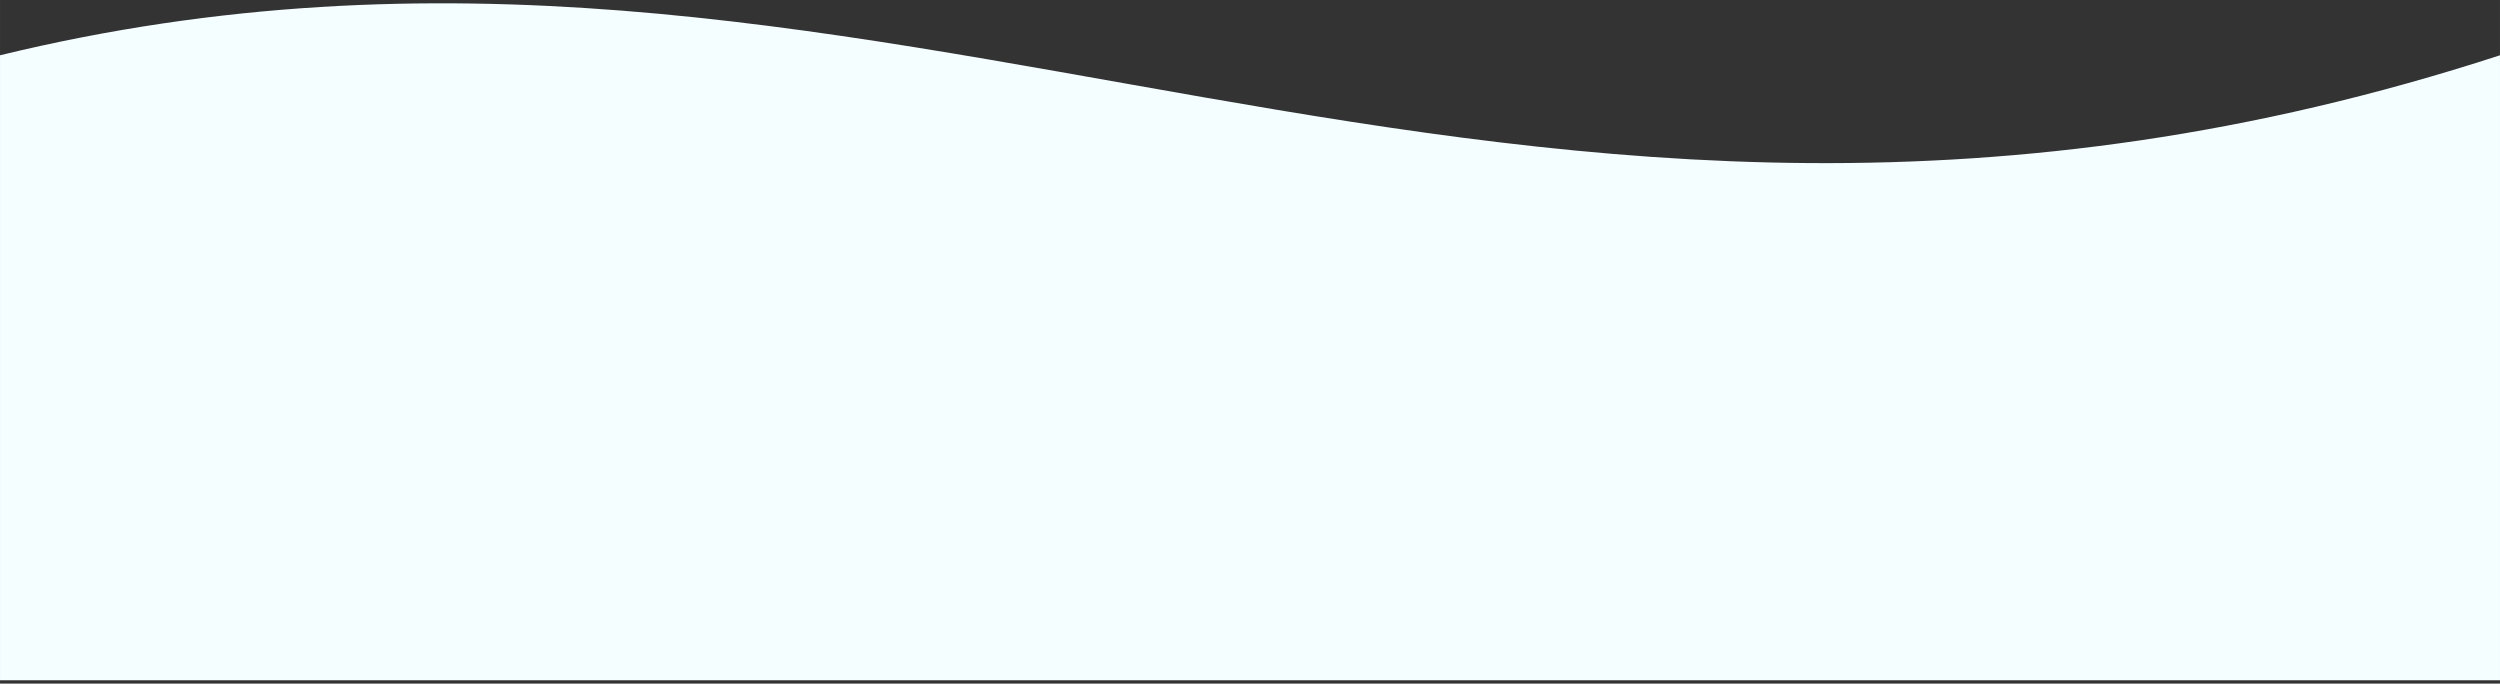 <?xml version="1.0" encoding="UTF-8"?> <svg xmlns="http://www.w3.org/2000/svg" xmlns:xlink="http://www.w3.org/1999/xlink" xmlns:xodm="http://www.corel.com/coreldraw/odm/2003" xml:space="preserve" width="43.349mm" height="11.853mm" version="1.1" style="shape-rendering:geometricPrecision; text-rendering:geometricPrecision; image-rendering:optimizeQuality; fill-rule:evenodd; clip-rule:evenodd" viewBox="0 0 4334.92 1185.32"><rect x="0" y="0" width="4334.92" height="1185.32" fill="#333333" stroke="none"/> <defs> <style type="text/css"> .fil0 {fill:#F4FDFF} </style> </defs> <g id="Слой_x0020_1">  <path class="fil0" d="M4334.93 95.86c-1744.14,567.26 -2802.47,-372.54 -4334.94,0l0 1083.73 4334.94 0 0 -1083.73z"></path> </g> </svg> 